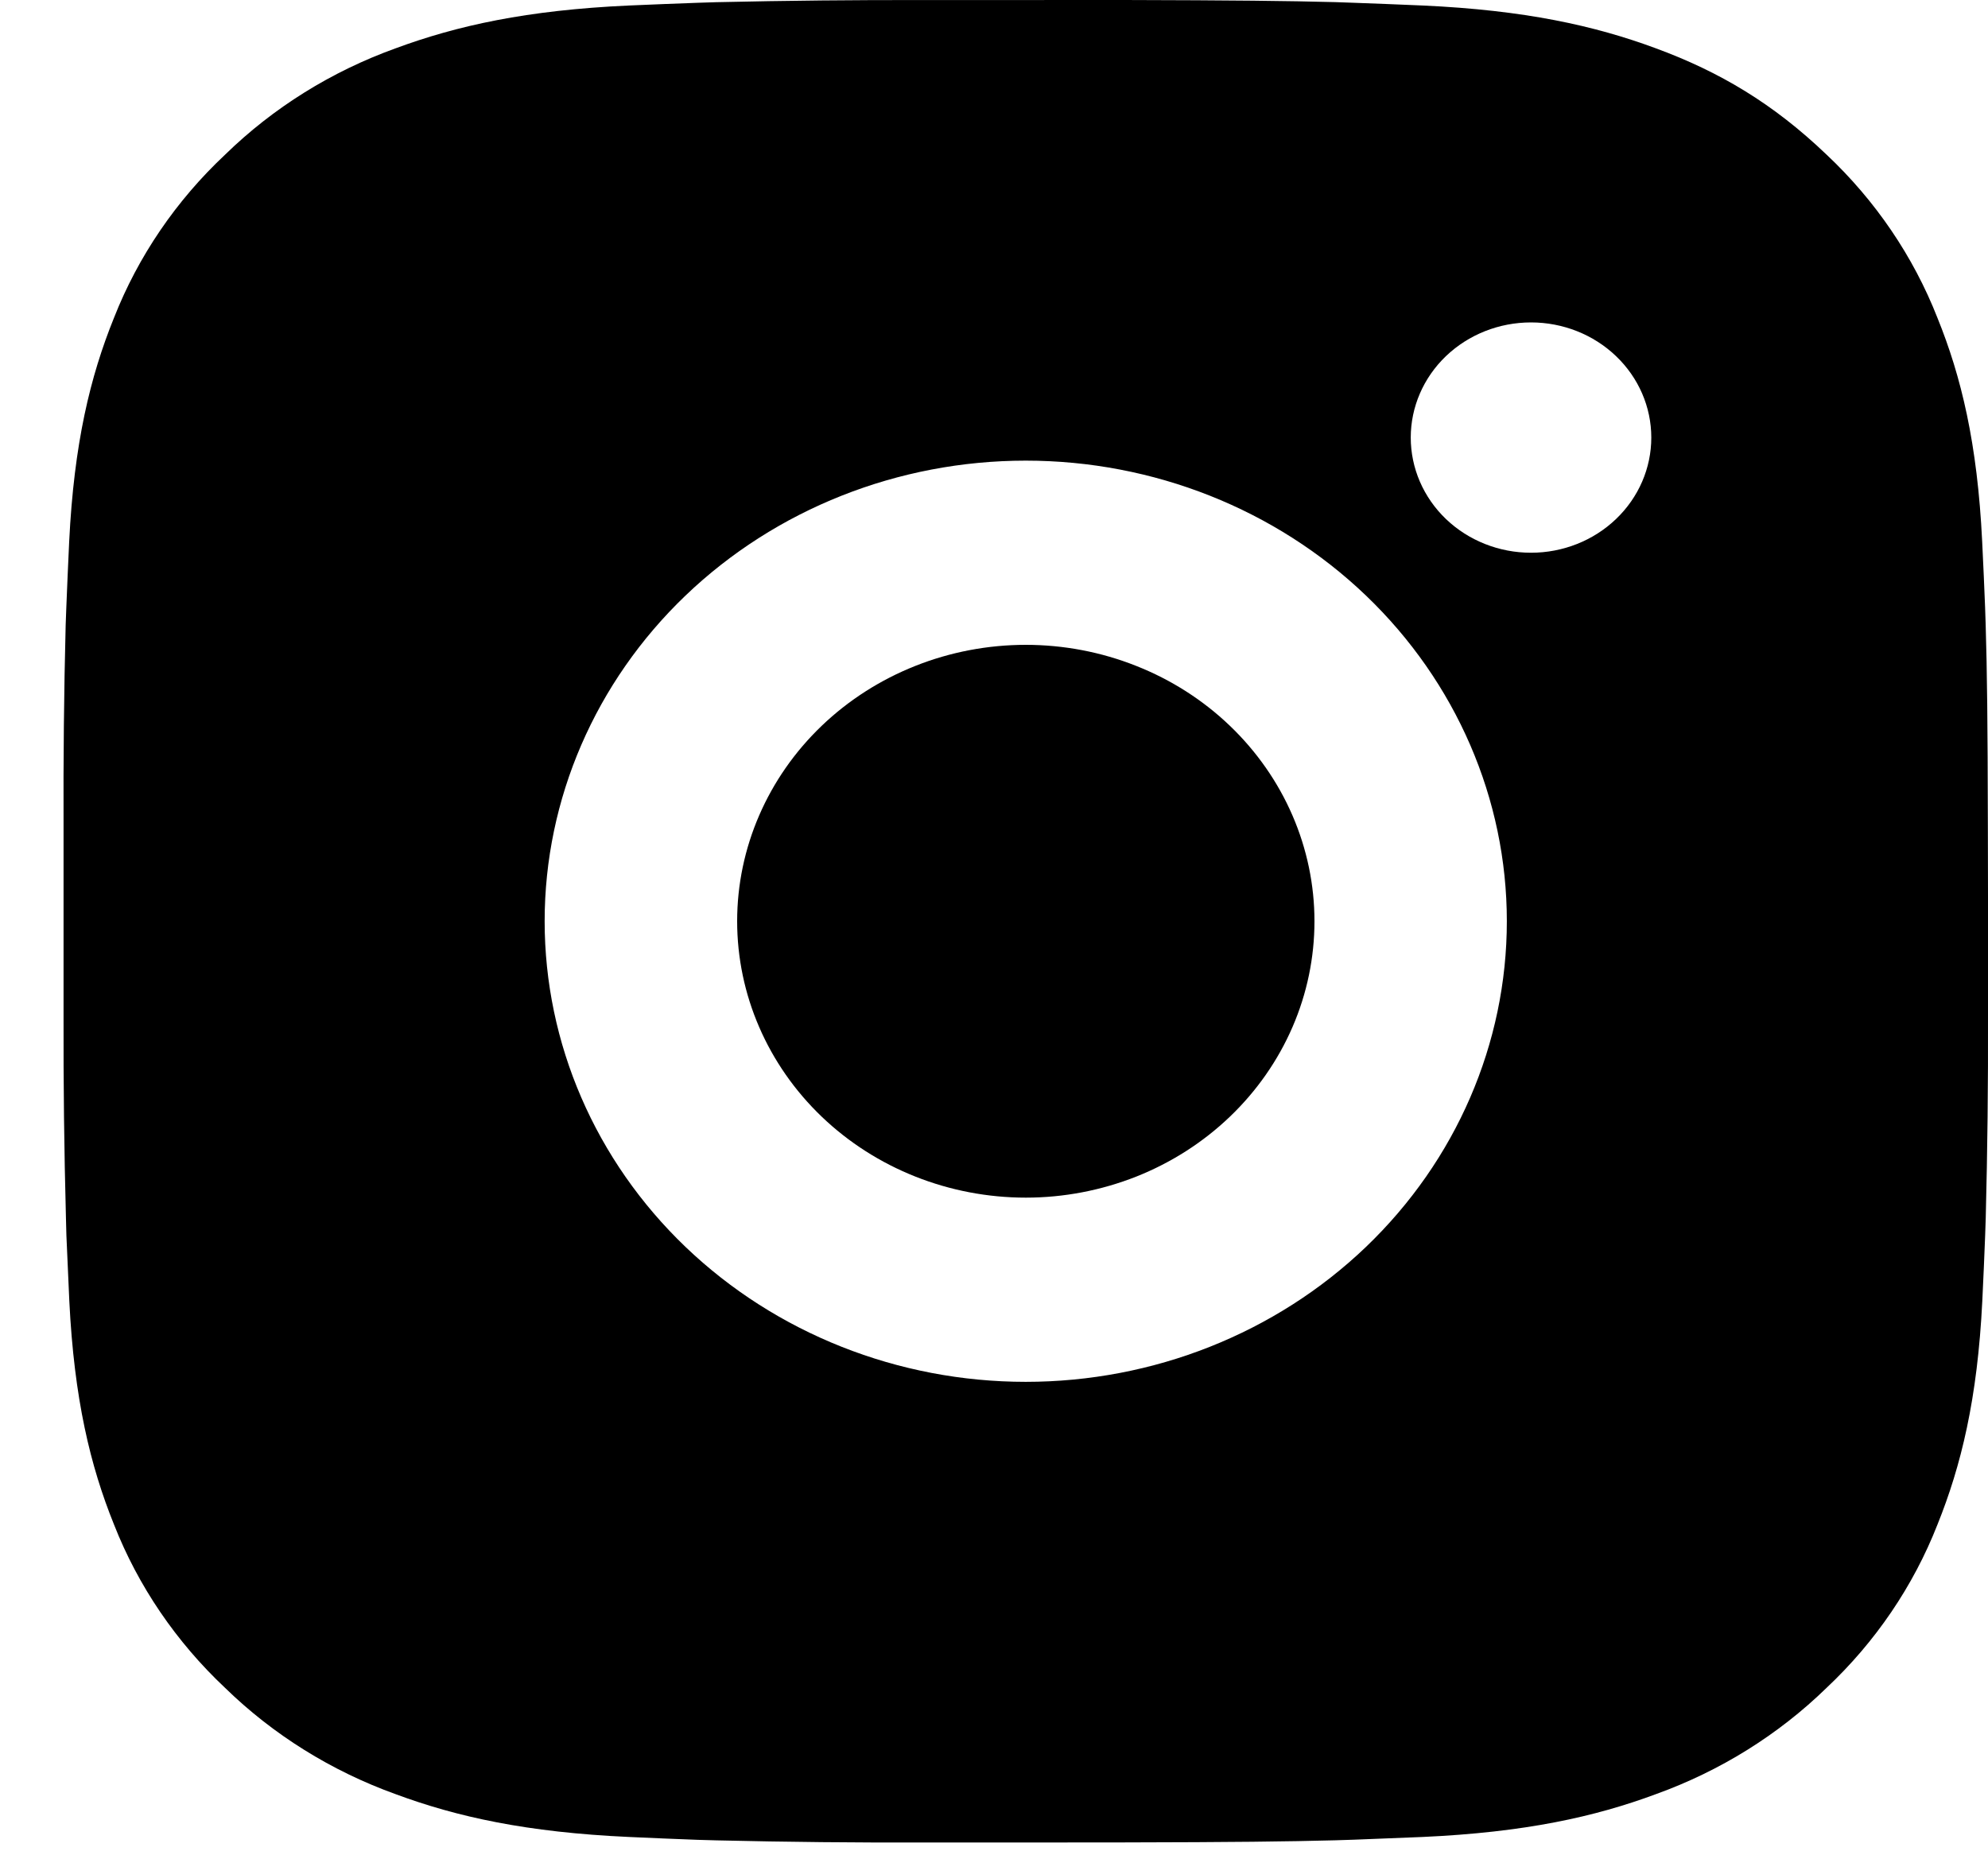 <svg width="30" height="28" viewBox="0 0 30 28" fill="none" xmlns="http://www.w3.org/2000/svg">
<path d="M16.972 0C18.605 0.004 19.434 0.013 20.15 0.032L20.432 0.042C20.757 0.053 21.078 0.067 21.466 0.083C23.011 0.153 24.065 0.387 24.99 0.73C25.948 1.083 26.756 1.561 27.563 2.333C28.302 3.028 28.873 3.869 29.237 4.797C29.596 5.682 29.84 6.692 29.912 8.172C29.93 8.542 29.944 8.85 29.956 9.162L29.965 9.432C29.986 10.116 29.995 10.91 29.998 12.474L30 13.511V15.333C30.003 16.347 29.992 17.361 29.966 18.375L29.957 18.645C29.946 18.957 29.931 19.265 29.914 19.635C29.841 21.115 29.594 22.123 29.237 23.01C28.873 23.938 28.302 24.779 27.563 25.474C26.837 26.181 25.959 26.728 24.99 27.077C24.065 27.421 23.011 27.654 21.466 27.724L20.432 27.765L20.15 27.774C19.434 27.793 18.605 27.803 16.972 27.806L15.889 27.807H13.988C12.928 27.811 11.869 27.8 10.809 27.775L10.528 27.767C10.183 27.754 9.838 27.74 9.494 27.724C7.949 27.654 6.895 27.421 5.968 27.077C5 26.728 4.122 26.181 3.397 25.474C2.658 24.779 2.086 23.939 1.721 23.01C1.363 22.125 1.119 21.115 1.046 19.635L1.002 18.645L0.995 18.375C0.968 17.361 0.956 16.347 0.959 15.333V12.474C0.955 11.46 0.965 10.446 0.991 9.432L1.001 9.162C1.013 8.85 1.027 8.542 1.044 8.172C1.117 6.692 1.361 5.684 1.72 4.797C2.085 3.868 2.658 3.027 3.398 2.333C4.123 1.626 5 1.079 5.968 0.73C6.895 0.387 7.947 0.153 9.494 0.083C9.88 0.067 10.203 0.053 10.528 0.042L10.809 0.033C11.868 0.009 12.927 -0.002 13.986 0.001L16.972 0ZM15.479 6.952C13.554 6.952 11.707 7.684 10.345 8.988C8.984 10.292 8.219 12.06 8.219 13.903C8.219 15.747 8.984 17.515 10.345 18.819C11.707 20.123 13.554 20.855 15.479 20.855C17.405 20.855 19.251 20.123 20.613 18.819C21.974 17.515 22.739 15.747 22.739 13.903C22.739 12.06 21.974 10.292 20.613 8.988C19.251 7.684 17.405 6.952 15.479 6.952ZM15.479 9.732C16.051 9.732 16.618 9.84 17.146 10.05C17.675 10.259 18.155 10.566 18.56 10.954C18.964 11.341 19.285 11.801 19.504 12.307C19.723 12.813 19.836 13.355 19.836 13.903C19.836 14.451 19.724 14.993 19.505 15.499C19.286 16.005 18.965 16.465 18.561 16.852C18.156 17.24 17.676 17.547 17.148 17.757C16.619 17.966 16.053 18.075 15.481 18.075C14.325 18.075 13.217 17.635 12.4 16.853C11.584 16.071 11.124 15.01 11.124 13.903C11.124 12.797 11.584 11.736 12.4 10.954C13.217 10.172 14.325 9.732 15.481 9.732M23.104 4.866C22.622 4.866 22.161 5.049 21.82 5.375C21.48 5.701 21.289 6.143 21.289 6.604C21.289 7.065 21.48 7.507 21.82 7.833C22.161 8.159 22.622 8.342 23.104 8.342C23.585 8.342 24.047 8.159 24.387 7.833C24.728 7.507 24.919 7.065 24.919 6.604C24.919 6.143 24.728 5.701 24.387 5.375C24.047 5.049 23.585 4.866 23.104 4.866Z" fill="black"/>
</svg>
